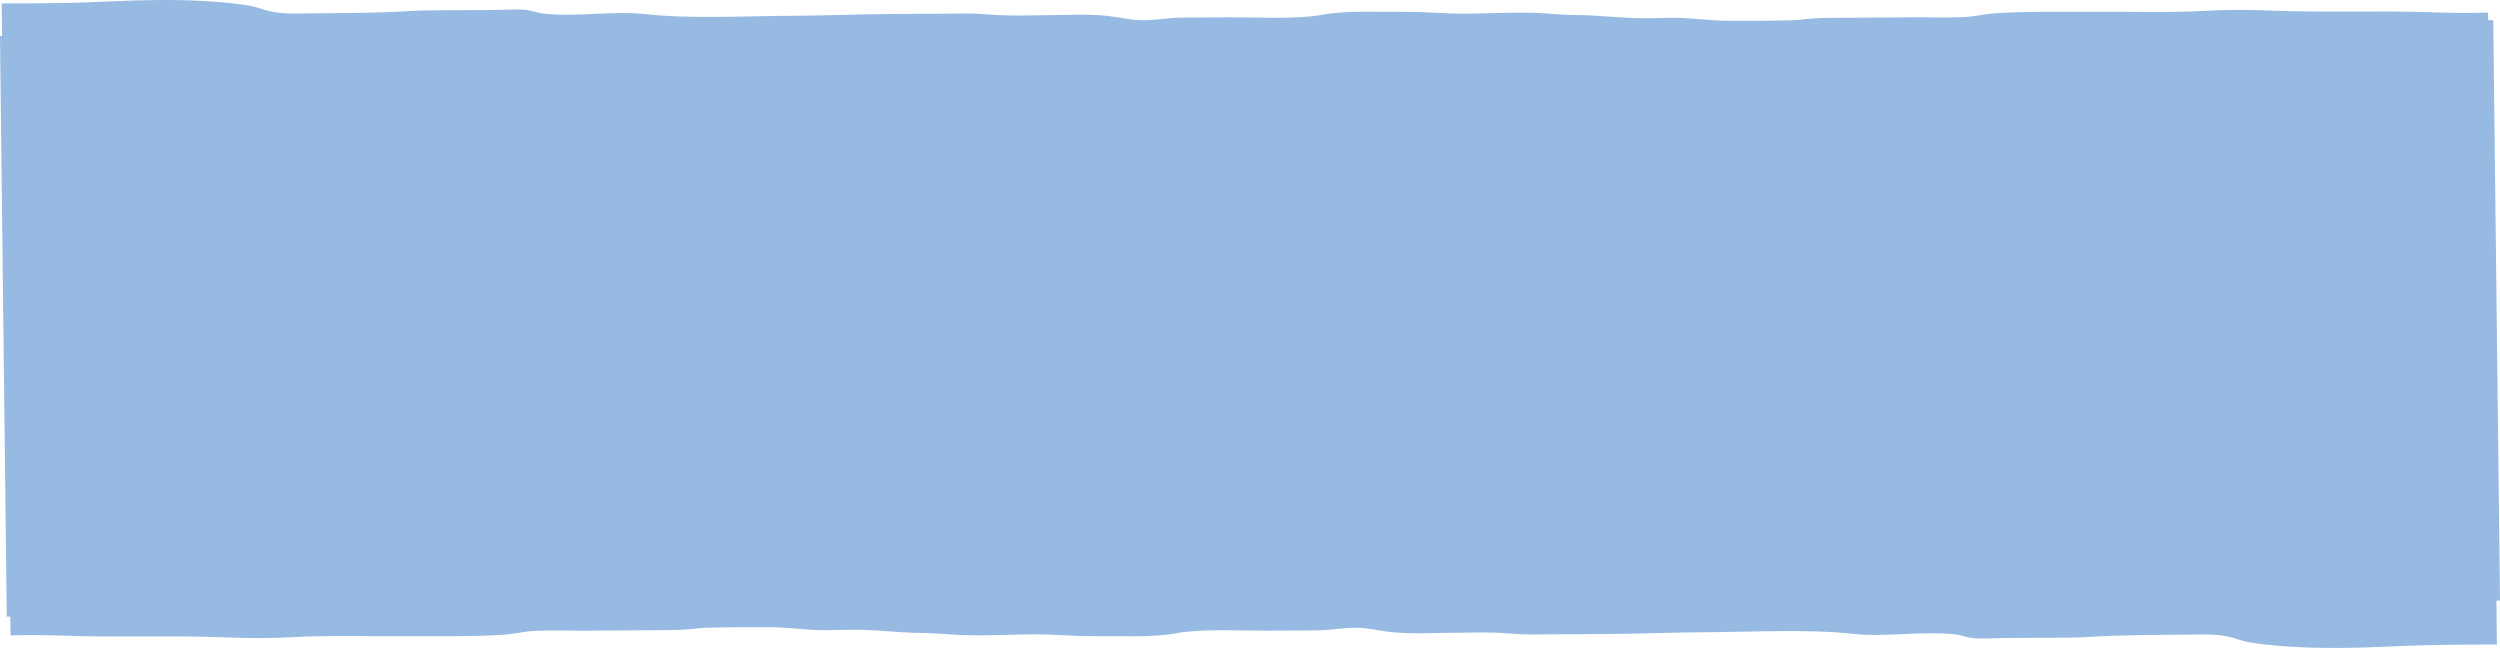 <?xml version="1.0" encoding="UTF-8"?> <svg xmlns="http://www.w3.org/2000/svg" id="_Слой_2" viewBox="0 0 2017.89 523.02"><defs><style>.cls-1{fill:#96bae2;}</style></defs><g id="_Слой_1-2"><path class="cls-1" d="M2017.89,484.8l-5.45-468.5-4.12,.03-.07-6.23c-.33,.02-.64,.04-1,.05-16.15,.7-33.18,.09-49.23-.4-41.66-1.25-83.06,.49-124.92-1.21-18.03-.74-35.29-.8-52.6,.19-28.73,1.64-60.61,.58-89.81,.77-26.48,.17-54.19-.5-80.22,1.21-9.62,.63-15.61,2.6-25.37,3.1-13.08,.67-27.96,.09-41.16,.18-21.76,.14-43.55,.33-65.31,.43-10.96,.05-16.7,.48-26.08,1.54-4.02,.46-6.38,.34-10.48,.46-15.32,.44-31.36,.42-46.69,.39-16.23-.04-30.11-2.65-46.44-2.44-9.44,.12-19.83,.56-29.15,.27-15.48-.47-30.47-2.36-46.25-2.48-8.99-.07-15-.49-24.07-1.2-20.06-1.58-44.65-.15-65.1,.07-17.71,.18-33.77-1.66-51.34-1.47-22.05,.23-46.45-1.26-65.98,2.41-20.03,3.77-53.2,1.89-75.85,2.04-12.73,.08-25.48,.07-38.23,.23-11.18,.14-21.88,2.54-32.87,2.06-9.11-.39-17.6-2.54-26.52-3.48-15.87-1.66-34.24-.62-50.75-.52-13.7,.09-27.86,.65-41.27-.38-8.16-.63-14.2-1.06-22.58-.99-20.26,.18-40.52,.26-60.78,.39-25.88,.17-51.52,1.28-77.24,1.4-38.52,.18-83.54,2.72-120.1-1.31-25.42-2.8-56.66,2.43-81.72-.37-6.66-.75-9.71-2.76-17.13-3.26-6.11-.41-15.42,.22-21.66,.27-11.94,.08-23.88,.15-35.85,.23-11.08,.07-22-.08-33.01,.61-27.39,1.71-53.76,1.69-81.52,1.9-15.59,.12-25.54,.7-37.34-3.11l-.09-.03c-5.68-1.83-8.61-2.78-16.09-3.83C175.66,.85,150.21-.15,127.71,.02c-24.88,.18-48.44,1.79-73.1,2.33-17.66,.38-35.44,.43-53.25,.43l.31,26.4H0S5.45,497.69,5.45,497.69l2.87-.02,.18,15.26c.33-.02,.64-.04,1-.05,16.15-.7,33.18-.09,49.23,.4,41.66,1.25,83.06-.49,124.92,1.21,18.03,.74,35.29,.8,52.61-.19,28.73-1.64,60.61-.58,89.81-.77,26.48-.17,54.19,.5,80.22-1.21,9.62-.63,15.61-2.6,25.37-3.1,13.08-.67,27.96-.09,41.16-.18,21.76-.14,43.55-.33,65.31-.43,10.96-.05,16.7-.48,26.08-1.54,4.02-.46,6.38-.34,10.48-.46,15.32-.44,31.36-.42,46.69-.39,16.23,.04,30.11,2.65,46.44,2.44,9.44-.12,19.83-.56,29.15-.27,15.48,.47,30.47,2.36,46.25,2.48,8.99,.07,15,.49,24.07,1.2,20.06,1.58,44.65,.15,65.1-.07,17.71-.18,33.77,1.66,51.34,1.47,22.05-.23,46.45,1.26,65.98-2.41,20.03-3.77,53.2-1.89,75.85-2.04,12.73-.08,25.48-.07,38.23-.23,11.18-.14,21.88-2.54,32.87-2.06,9.11,.39,17.6,2.54,26.52,3.48,15.87,1.66,34.24,.62,50.75,.52,13.7-.09,27.86-.65,41.27,.38,8.16,.63,14.2,1.06,22.58,.99,20.26-.18,40.52-.26,60.78-.39,25.88-.17,51.52-1.28,77.24-1.4,38.52-.18,83.54-2.72,120.1,1.31,25.42,2.8,56.66-2.43,81.72,.37,6.66,.75,9.71,2.76,17.13,3.26,6.11,.41,15.42-.22,21.66-.27,11.94-.08,23.88-.15,35.85-.23,11.08-.07,22,.08,33.01-.61,27.39-1.71,53.76-1.69,81.52-1.9,15.59-.12,25.54-.7,37.34,3.11l.09,.03c5.68,1.83,8.61,2.78,16.09,3.83,20.8,2.94,46.24,3.94,68.74,3.77,24.88-.18,48.44-1.79,73.1-2.33,17.66-.38,35.44-.43,53.25-.43l-.41-35.43,2.92-.02Z"></path></g></svg> 